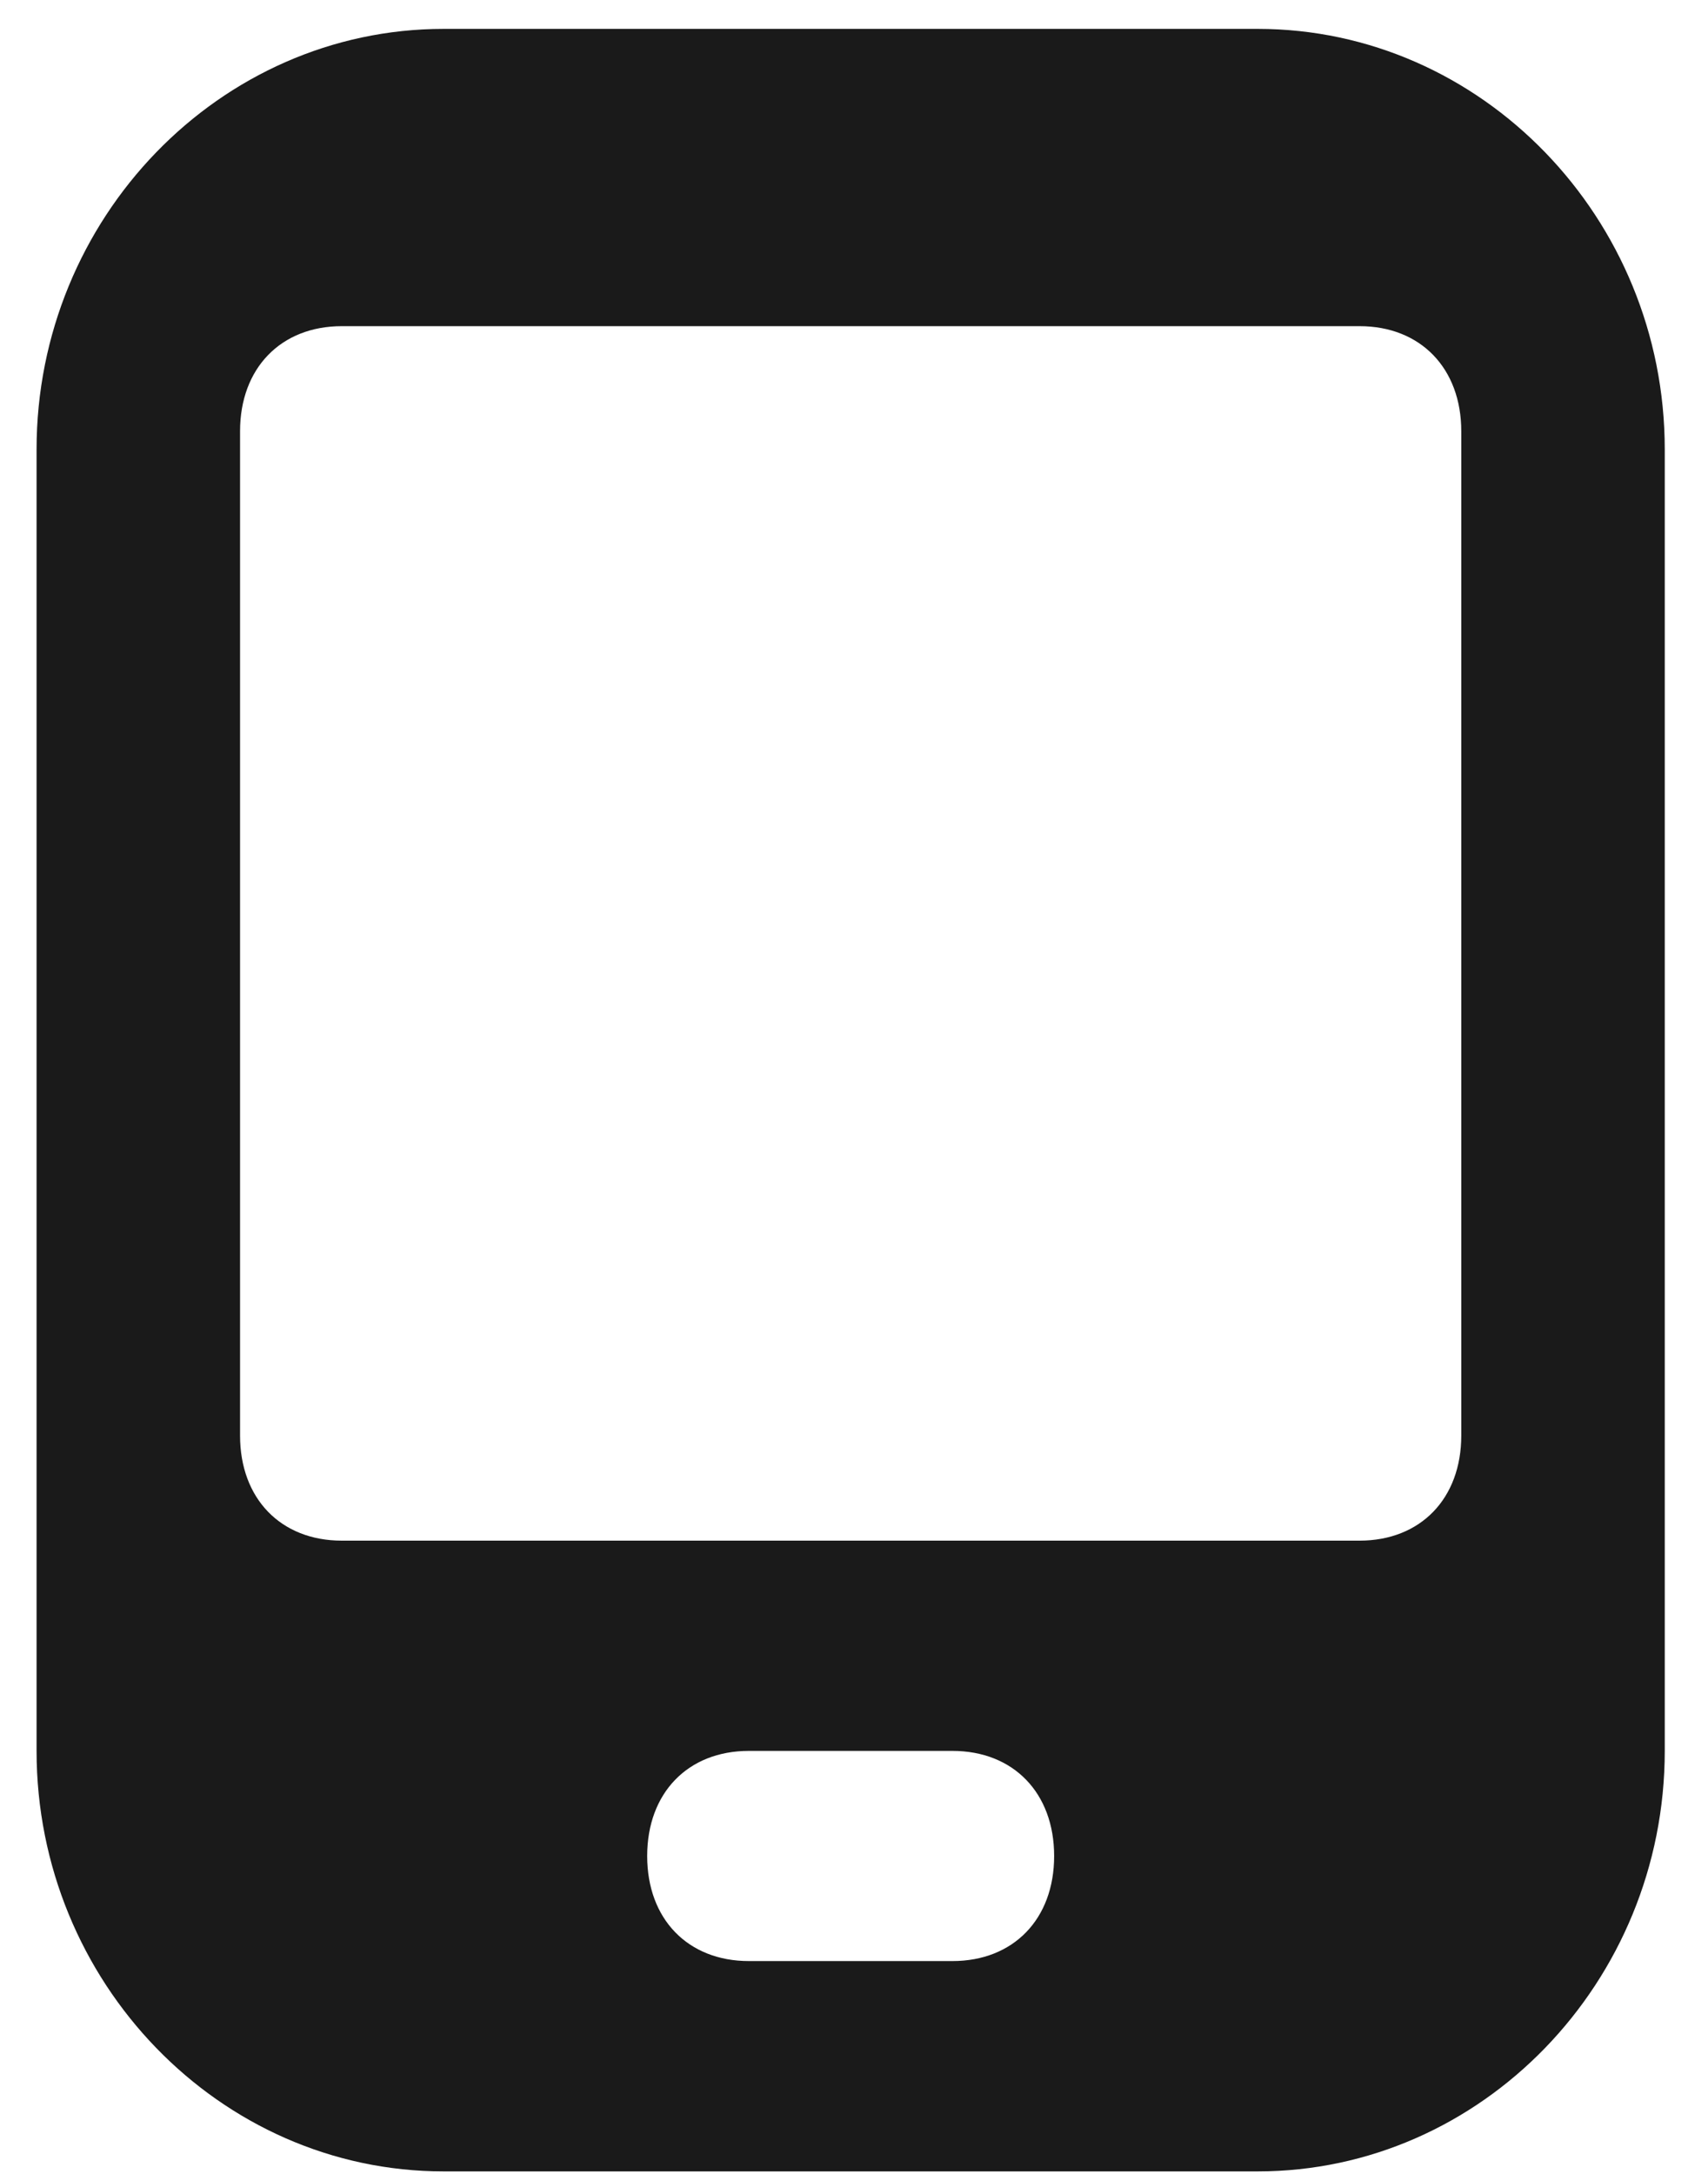 <svg 
 xmlns="http://www.w3.org/2000/svg"
 xmlns:xlink="http://www.w3.org/1999/xlink"
 width="22px" height="28px" viewBox="0 0 22 28" fill="rgb(26, 26, 26)">
<path fill-rule="evenodd" 
 d="M21.443,5.788 C21.443,2.810 19.084,0.372 16.200,0.372 L5.714,0.372 C2.830,0.372 0.471,2.810 0.471,5.788 L0.471,22.552 C0.471,25.530 2.830,27.968 5.714,27.968 L16.200,27.968 C19.084,27.968 21.443,25.530 21.443,22.552 L21.443,5.788 ZM12.268,25.259 L9.646,25.259 C8.860,25.259 8.336,24.718 8.336,23.906 C8.336,23.094 8.860,22.552 9.646,22.552 L12.268,22.552 C13.054,22.552 13.578,23.094 13.578,23.906 C13.578,24.718 13.054,25.259 12.268,25.259 L12.268,25.259 ZM18.822,18.490 C18.822,19.303 18.297,19.844 17.511,19.844 L4.403,19.844 C3.617,19.844 3.092,19.303 3.092,18.490 L3.092,5.555 C3.092,4.743 3.617,4.201 4.403,4.201 L17.511,4.201 C18.297,4.201 18.822,4.743 18.822,5.555 L18.822,18.490 Z"/>
</svg>